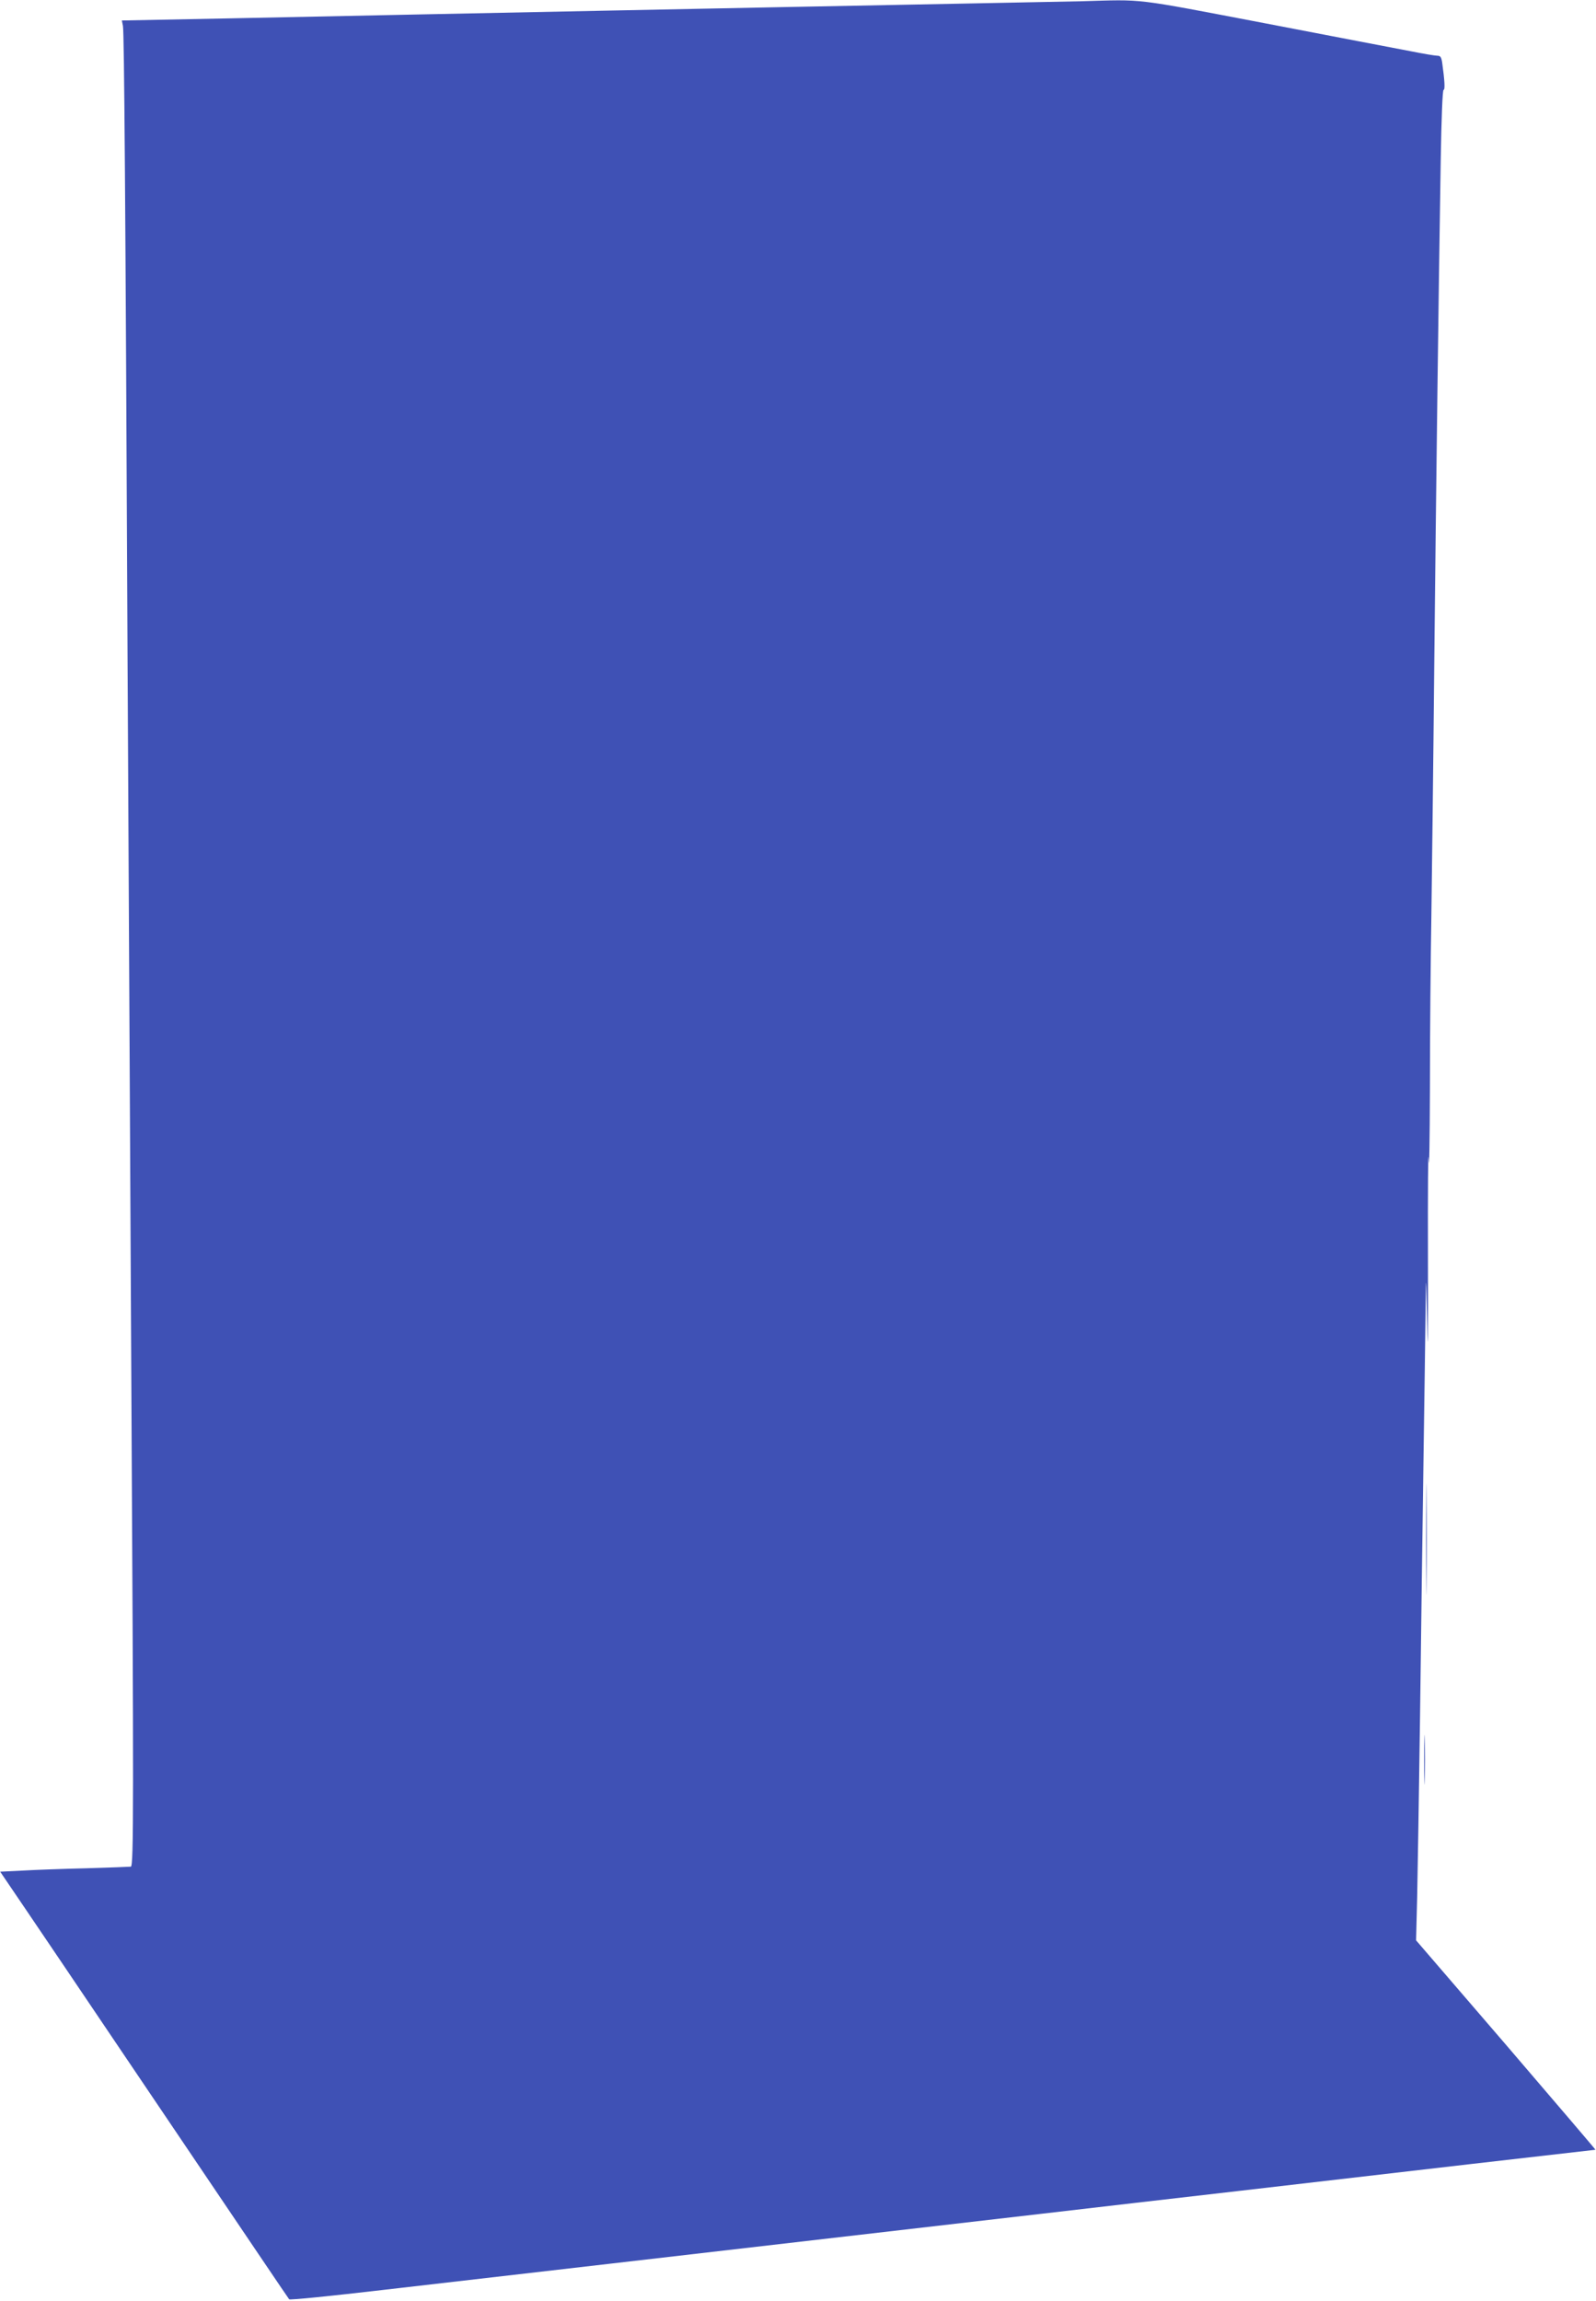<?xml version="1.0" standalone="no"?>
<!DOCTYPE svg PUBLIC "-//W3C//DTD SVG 20010904//EN"
 "http://www.w3.org/TR/2001/REC-SVG-20010904/DTD/svg10.dtd">
<svg version="1.0" xmlns="http://www.w3.org/2000/svg"
 width="888pt" height="1280pt" viewBox="0 0 888 1280"
 preserveAspectRatio="xMidYMid meet">
<g transform="translate(0,1280) scale(0.1,-0.1)"
fill="#3f51b5" stroke="none">
<path d="M6015 12793 c-49 -1 -344 -7 -655 -13 -311 -6 -774 -15 -1030 -20
-256 -5 -703 -14 -995 -20 -291 -6 -735 -15 -985 -20 -250 -5 -729 -15 -1063
-22 l-609 -12 6 -30 c7 -39 14 -931 26 -3581 6 -1144 15 -2865 20 -3825 14
-2490 14 -2833 -2 -2835 -7 -1 -119 -5 -248 -9 -129 -3 -290 -9 -357 -13
l-122 -6 133 -196 c73 -108 317 -468 541 -801 754 -1117 928 -1375 934 -1382
4 -5 238 19 521 52 283 33 848 98 1255 145 1073 124 1873 217 2420 280 264 31
750 87 1080 125 330 38 912 106 1294 150 382 44 696 80 698 80 2 0 -222 262
-497 583 l-501 582 6 240 c3 132 10 584 16 1005 5 421 14 1058 19 1415 5 358
11 745 12 860 2 201 3 197 9 -105 3 -194 5 -48 4 380 -1 382 1 630 4 550 3
-80 6 98 7 395 0 297 4 727 8 955 3 228 11 856 16 1395 10 979 24 2058 36
2808 4 240 10 397 16 397 9 0 6 53 -8 153 -5 30 -10 37 -27 37 -12 0 -79 11
-148 25 -70 13 -433 83 -808 155 -750 143 -668 133 -1026 123z"/>
<path d="M7935 4235 c0 -275 1 -386 2 -247 2 139 2 364 0 500 -1 136 -2 22 -2
-253z"/>
<path d="M7924 3010 c0 -124 2 -174 3 -112 2 61 2 163 0 225 -1 61 -3 11 -3
-113z"/>
</g>
</svg>
